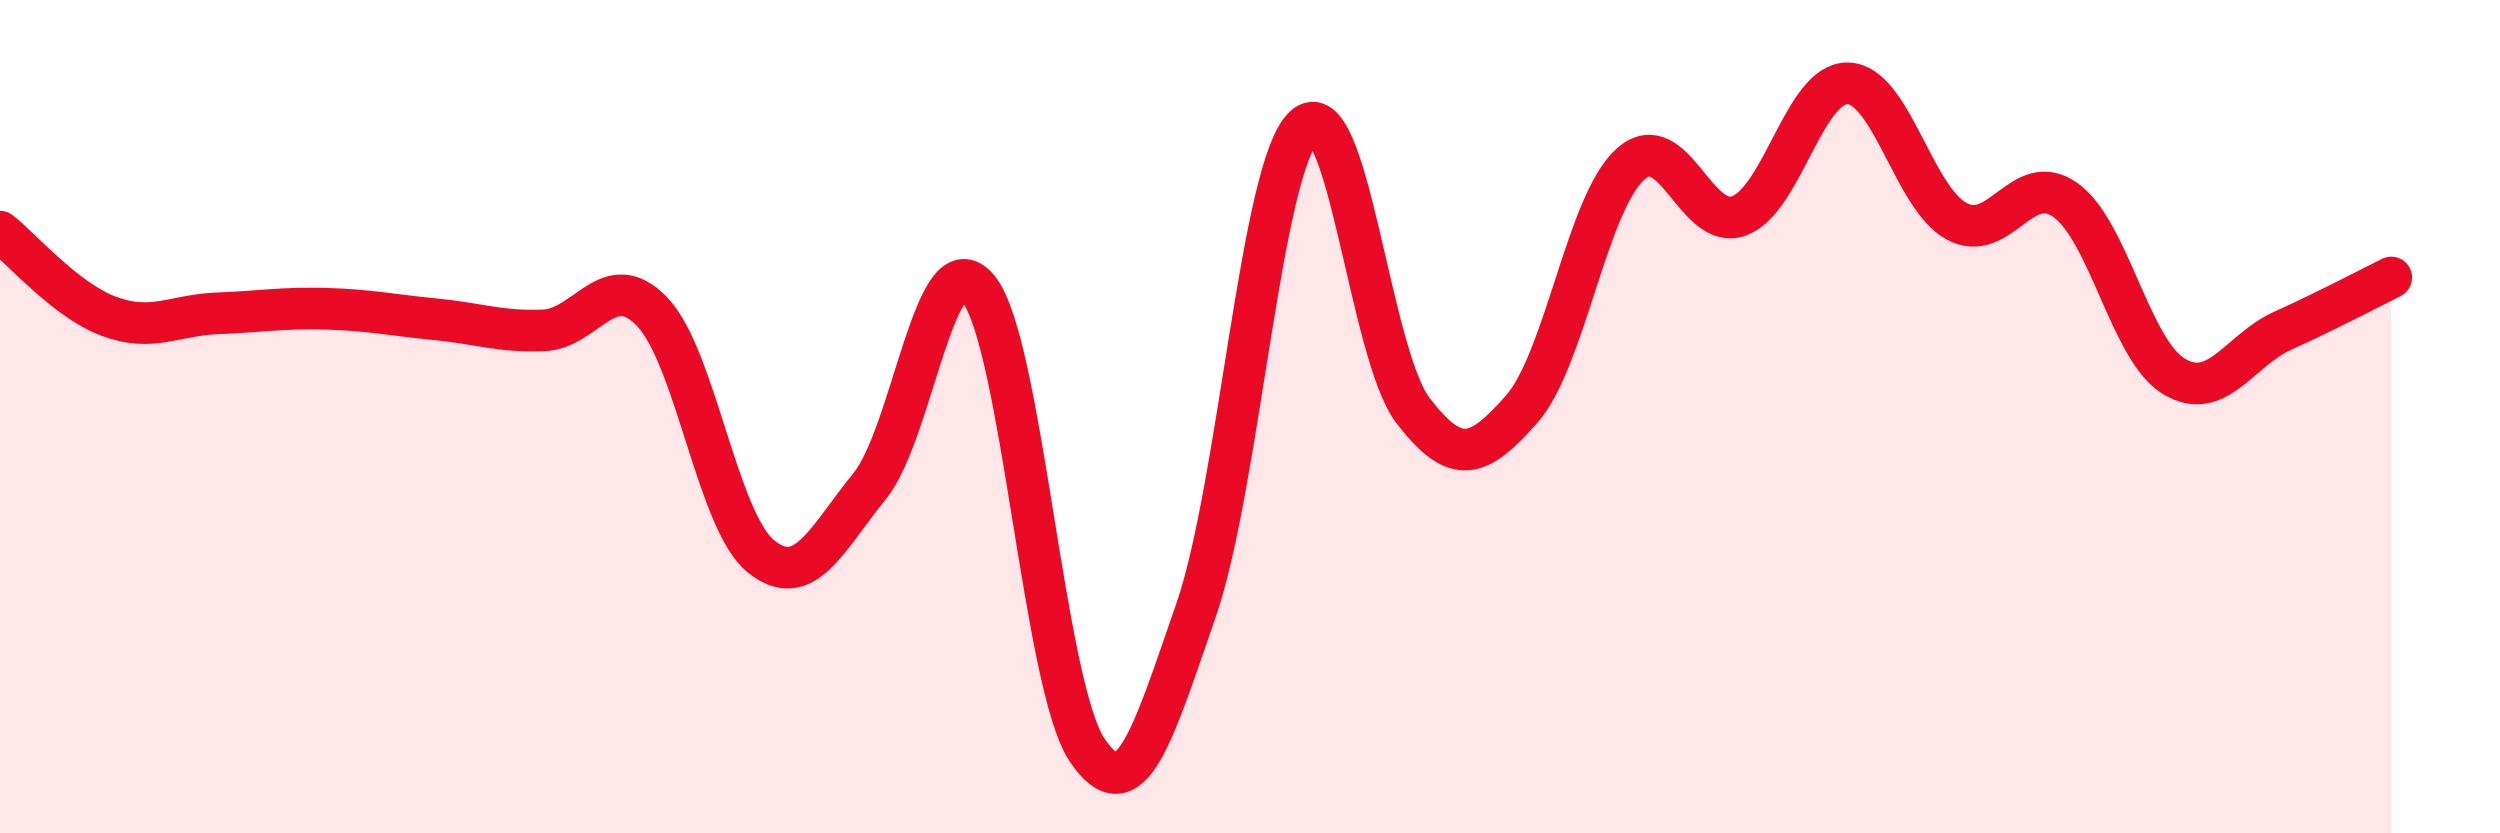 
    <svg width="60" height="20" viewBox="0 0 60 20" xmlns="http://www.w3.org/2000/svg">
      <path
        d="M 0,5.56 C 0.52,5.97 1.57,7.2 2.61,7.59 C 3.65,7.98 4.18,7.56 5.22,7.52 C 6.26,7.48 6.79,7.38 7.83,7.41 C 8.87,7.44 9.39,7.56 10.43,7.66 C 11.47,7.76 12,7.97 13.04,7.93 C 14.08,7.89 14.61,6.4 15.65,7.48 C 16.69,8.56 17.22,12.51 18.26,13.35 C 19.3,14.19 19.83,12.95 20.87,11.67 C 21.91,10.39 22.44,5.66 23.48,6.93 C 24.52,8.2 25.05,16.45 26.09,18 C 27.13,19.55 27.66,17.65 28.7,14.66 C 29.74,11.67 30.26,4 31.3,3.04 C 32.34,2.08 32.87,8.49 33.91,9.85 C 34.95,11.21 35.48,11 36.52,9.82 C 37.56,8.64 38.09,4.87 39.13,3.94 C 40.17,3.01 40.7,5.57 41.74,5.18 C 42.78,4.79 43.31,1.97 44.35,2 C 45.39,2.03 45.92,4.75 46.96,5.31 C 48,5.87 48.53,4.06 49.57,4.8 C 50.61,5.54 51.13,8.4 52.17,9.03 C 53.21,9.66 53.74,8.41 54.78,7.94 C 55.82,7.47 56.87,6.92 57.39,6.66L57.39 20L0 20Z"
        fill="#EB0A25"
        opacity="0.1"
        stroke-linecap="round"
        stroke-linejoin="round"
      />
      <path
        d="M 0,5.56 C 0.52,5.97 1.57,7.2 2.61,7.59 C 3.65,7.98 4.18,7.56 5.22,7.52 C 6.26,7.48 6.79,7.38 7.83,7.41 C 8.87,7.44 9.39,7.56 10.43,7.66 C 11.47,7.76 12,7.97 13.04,7.93 C 14.08,7.89 14.61,6.4 15.65,7.48 C 16.69,8.56 17.22,12.51 18.26,13.35 C 19.3,14.19 19.83,12.95 20.87,11.67 C 21.91,10.39 22.44,5.66 23.48,6.93 C 24.52,8.2 25.05,16.45 26.09,18 C 27.13,19.55 27.66,17.65 28.7,14.66 C 29.74,11.67 30.26,4 31.3,3.04 C 32.34,2.08 32.87,8.49 33.91,9.85 C 34.95,11.21 35.48,11 36.52,9.82 C 37.56,8.64 38.09,4.87 39.13,3.94 C 40.17,3.01 40.7,5.57 41.74,5.18 C 42.78,4.79 43.31,1.97 44.35,2 C 45.39,2.03 45.92,4.75 46.96,5.31 C 48,5.87 48.53,4.06 49.57,4.8 C 50.61,5.54 51.13,8.4 52.17,9.03 C 53.21,9.66 53.74,8.41 54.78,7.94 C 55.82,7.47 56.87,6.92 57.39,6.66"
        stroke="#EB0A25"
        stroke-width="1"
        fill="none"
        stroke-linecap="round"
        stroke-linejoin="round"
      />
    </svg>
  